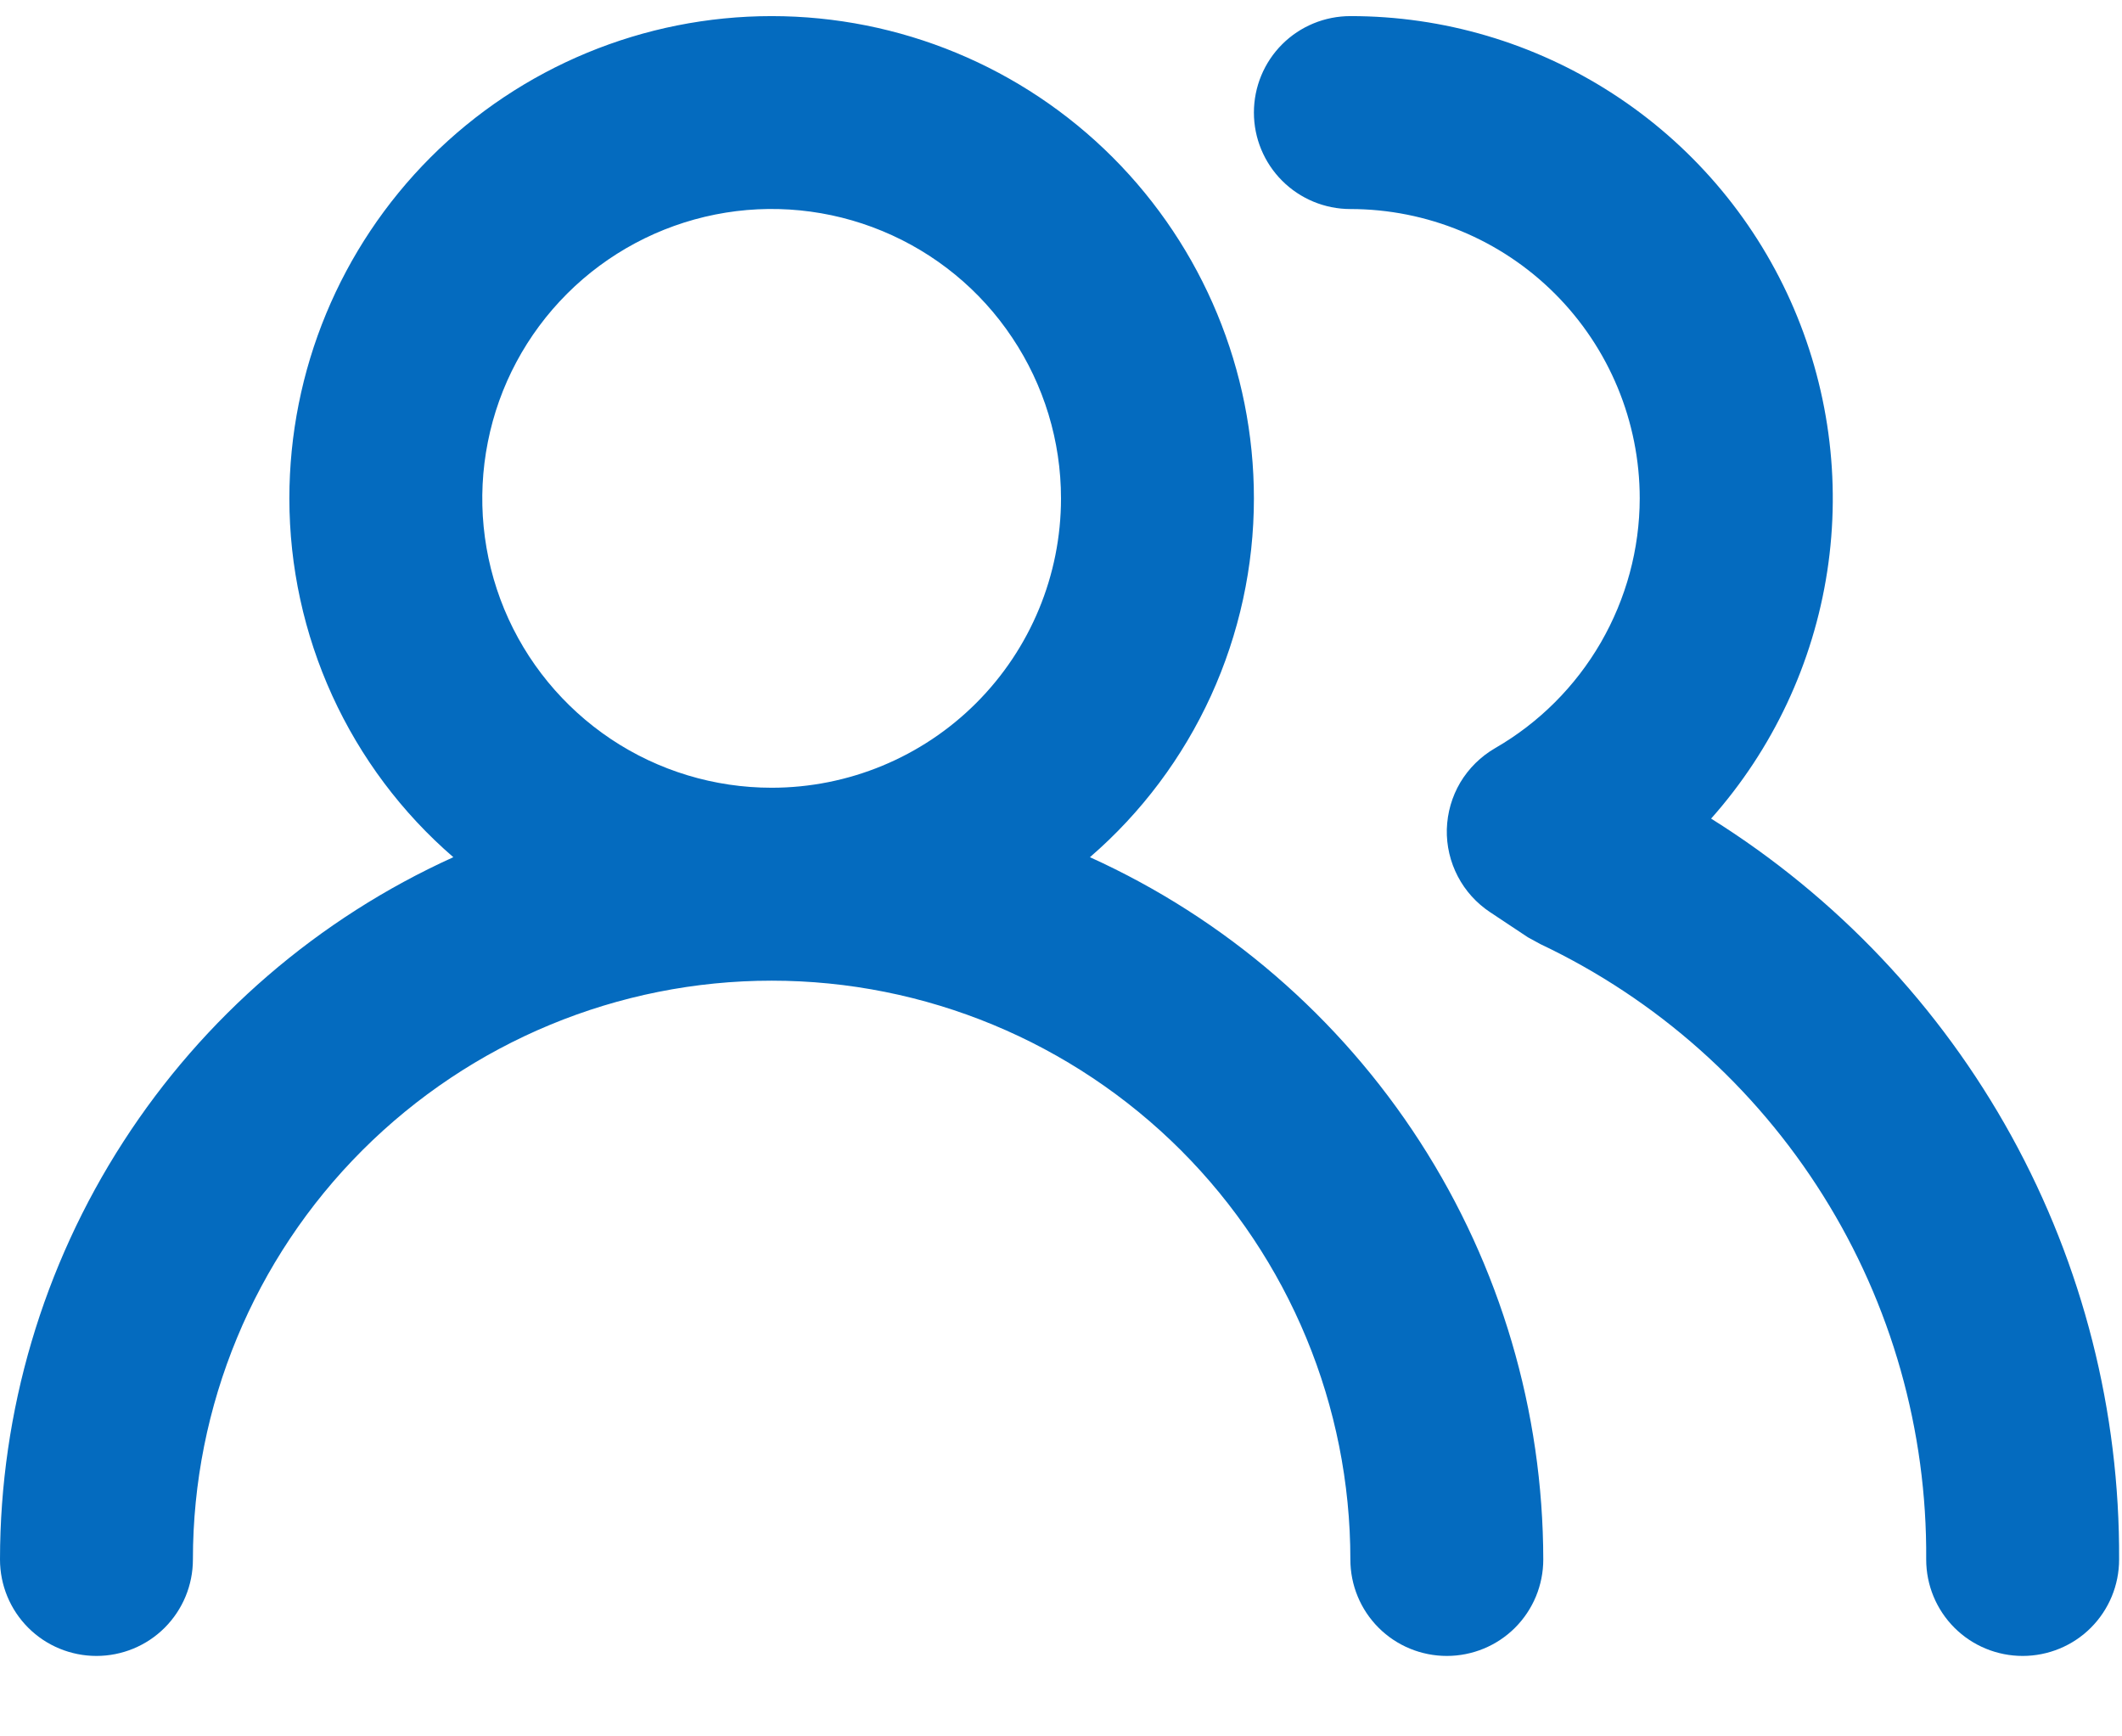 <svg width="22" height="18" viewBox="0 0 22 18" fill="none" xmlns="http://www.w3.org/2000/svg">
    <path d="M11.3 8.886C11.834 8.425 12.262 7.853 12.555 7.212C12.848 6.57 13 5.872 13 5.167C13 3.84 12.473 2.569 11.536 1.631C10.598 0.693 9.326 0.167 8 0.167C6.674 0.167 5.402 0.693 4.464 1.631C3.527 2.569 3 3.84 3 5.167C3 5.872 3.152 6.57 3.445 7.212C3.738 7.853 4.166 8.425 4.7 8.886C3.3 9.52 2.112 10.544 1.279 11.835C0.445 13.126 0.001 14.63 0 16.166C0 16.432 0.105 16.686 0.293 16.874C0.48 17.061 0.735 17.166 1 17.166C1.265 17.166 1.52 17.061 1.707 16.874C1.895 16.686 2 16.432 2 16.166C2 14.575 2.632 13.049 3.757 11.924C4.883 10.799 6.409 10.166 8 10.166C9.591 10.166 11.117 10.799 12.243 11.924C13.368 13.049 14 14.575 14 16.166C14 16.432 14.105 16.686 14.293 16.874C14.48 17.061 14.735 17.166 15 17.166C15.265 17.166 15.52 17.061 15.707 16.874C15.895 16.686 16 16.432 16 16.166C15.998 14.63 15.555 13.126 14.721 11.835C13.887 10.544 12.7 9.52 11.3 8.886ZM8 8.166C7.407 8.166 6.827 7.991 6.333 7.661C5.84 7.331 5.455 6.863 5.228 6.315C5.001 5.766 4.942 5.163 5.058 4.581C5.173 3.999 5.459 3.465 5.879 3.045C6.298 2.626 6.833 2.34 7.415 2.224C7.997 2.108 8.6 2.168 9.148 2.395C9.696 2.622 10.165 3.006 10.494 3.5C10.824 3.993 11 4.573 11 5.167C11 5.962 10.684 6.725 10.121 7.288C9.559 7.85 8.796 8.166 8 8.166ZM17.74 8.486C18.38 7.766 18.798 6.876 18.944 5.923C19.09 4.97 18.957 3.996 18.562 3.116C18.167 2.237 17.526 1.491 16.716 0.968C15.907 0.445 14.964 0.166 14 0.167C13.735 0.167 13.48 0.272 13.293 0.459C13.105 0.647 13 0.901 13 1.167C13 1.432 13.105 1.686 13.293 1.874C13.48 2.061 13.735 2.167 14 2.167C14.796 2.167 15.559 2.483 16.121 3.045C16.684 3.608 17 4.371 17 5.167C16.999 5.692 16.859 6.207 16.596 6.662C16.333 7.116 15.955 7.494 15.5 7.756C15.352 7.842 15.228 7.964 15.14 8.111C15.053 8.258 15.005 8.425 15 8.597C14.996 8.766 15.035 8.934 15.114 9.085C15.192 9.235 15.308 9.363 15.45 9.457L15.84 9.716L15.97 9.787C17.175 10.358 18.192 11.262 18.901 12.393C19.61 13.523 19.98 14.832 19.97 16.166C19.97 16.432 20.075 16.686 20.263 16.874C20.45 17.061 20.705 17.166 20.97 17.166C21.235 17.166 21.49 17.061 21.677 16.874C21.865 16.686 21.97 16.432 21.97 16.166C21.978 14.632 21.594 13.121 20.854 11.777C20.113 10.432 19.041 9.3 17.74 8.486Z" fill="#046BBF"/>
    </svg>
    